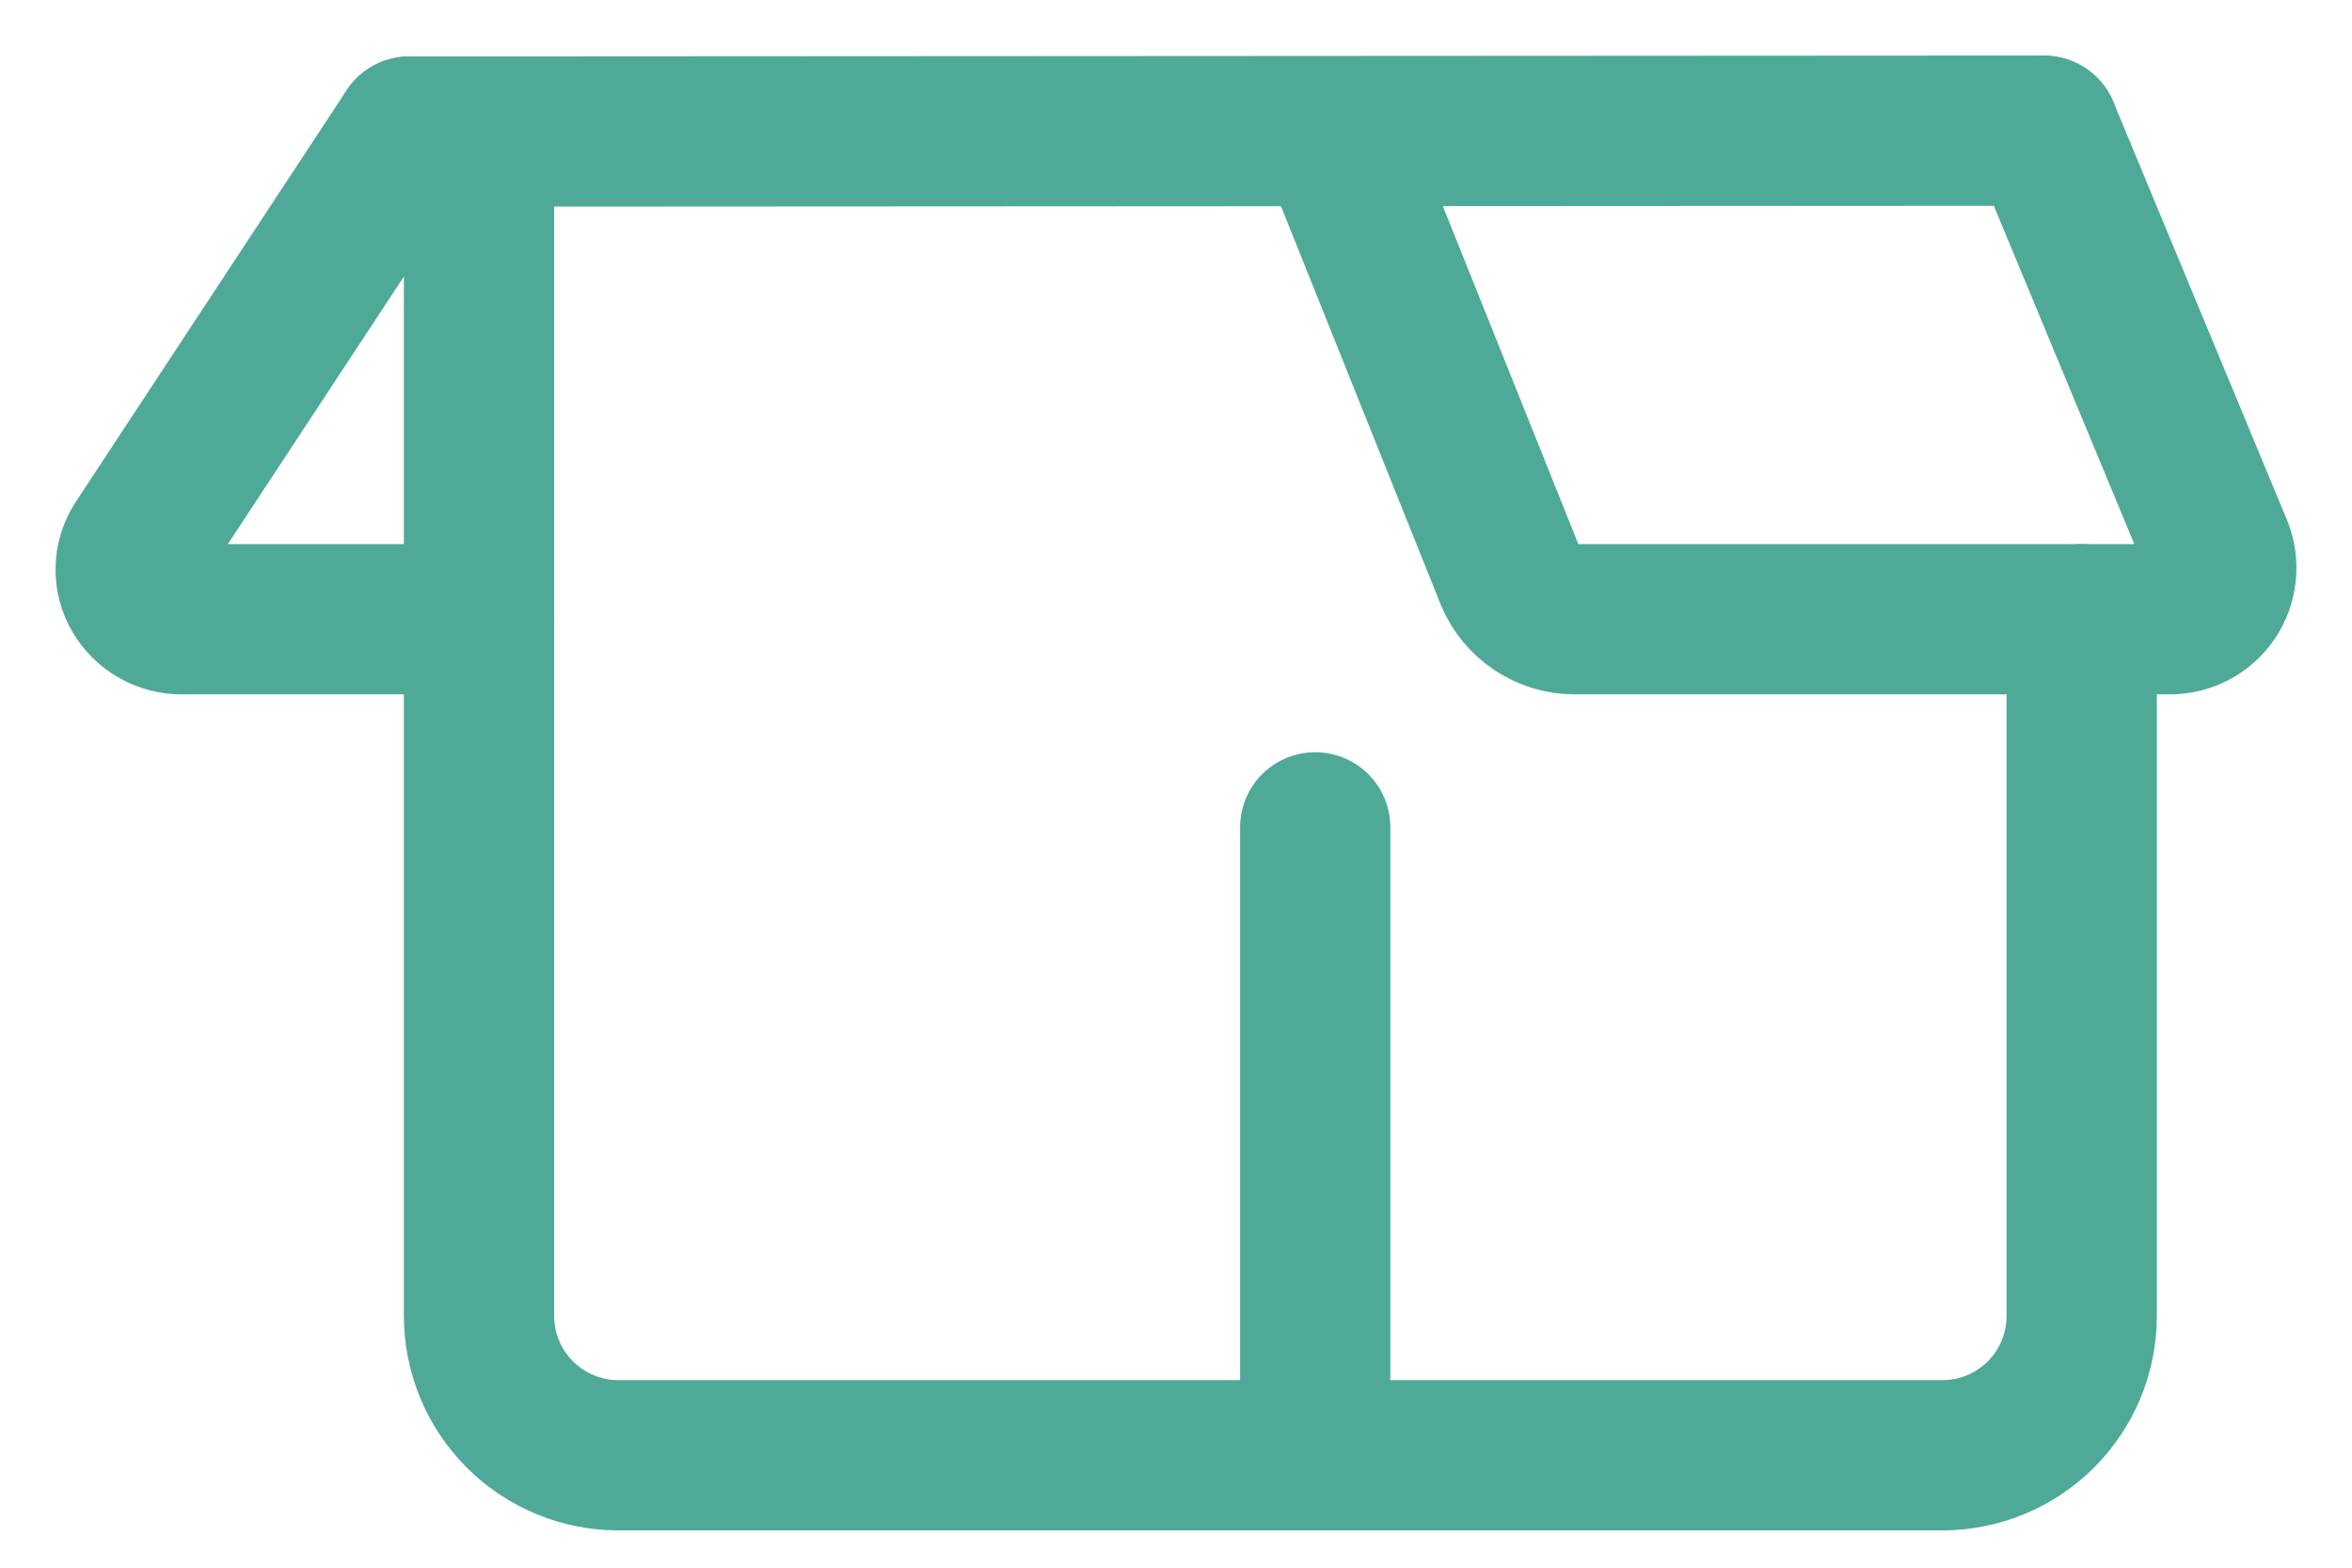 <svg width="36" height="24" viewBox="0 0 36 24" fill="none" xmlns="http://www.w3.org/2000/svg">
<path d="M20.131 12.666V22.279H9.465C8.9 22.279 8.357 22.054 7.957 21.654C7.557 21.254 7.332 20.712 7.332 20.146V2.014" stroke="#4EAA97" stroke-width="2.3" stroke-linecap="round" stroke-linejoin="round"/>
<path d="M31.863 9.48V20.146C31.863 20.712 31.639 21.254 31.239 21.654C30.838 22.054 30.296 22.279 29.73 22.279H20.131" stroke="#4EAA97" stroke-width="2.3" stroke-linecap="round" stroke-linejoin="round"/>
<path d="M6.266 2.014L2.112 8.328C2.04 8.443 2.002 8.575 2 8.71C1.998 8.845 2.033 8.978 2.102 9.095C2.172 9.213 2.272 9.311 2.392 9.378C2.511 9.446 2.647 9.481 2.784 9.48H7.332" stroke="#4EAA97" stroke-width="2.3" stroke-linecap="round" stroke-linejoin="round"/>
<path d="M20.388 2.014L23.117 8.823C23.198 9.018 23.335 9.184 23.511 9.301C23.686 9.418 23.892 9.48 24.103 9.48H33.214C33.343 9.48 33.469 9.449 33.583 9.389C33.696 9.329 33.793 9.242 33.865 9.136C33.937 9.029 33.982 8.907 33.995 8.78C34.009 8.652 33.992 8.523 33.944 8.404L31.287 2.004" stroke="#4EAA97" stroke-width="2.3" stroke-linecap="round" stroke-linejoin="round"/>
<path d="M6.266 2.014L31.285 2" stroke="#4EAA97" stroke-width="2.3" stroke-linecap="round" stroke-linejoin="round"/>
</svg>
